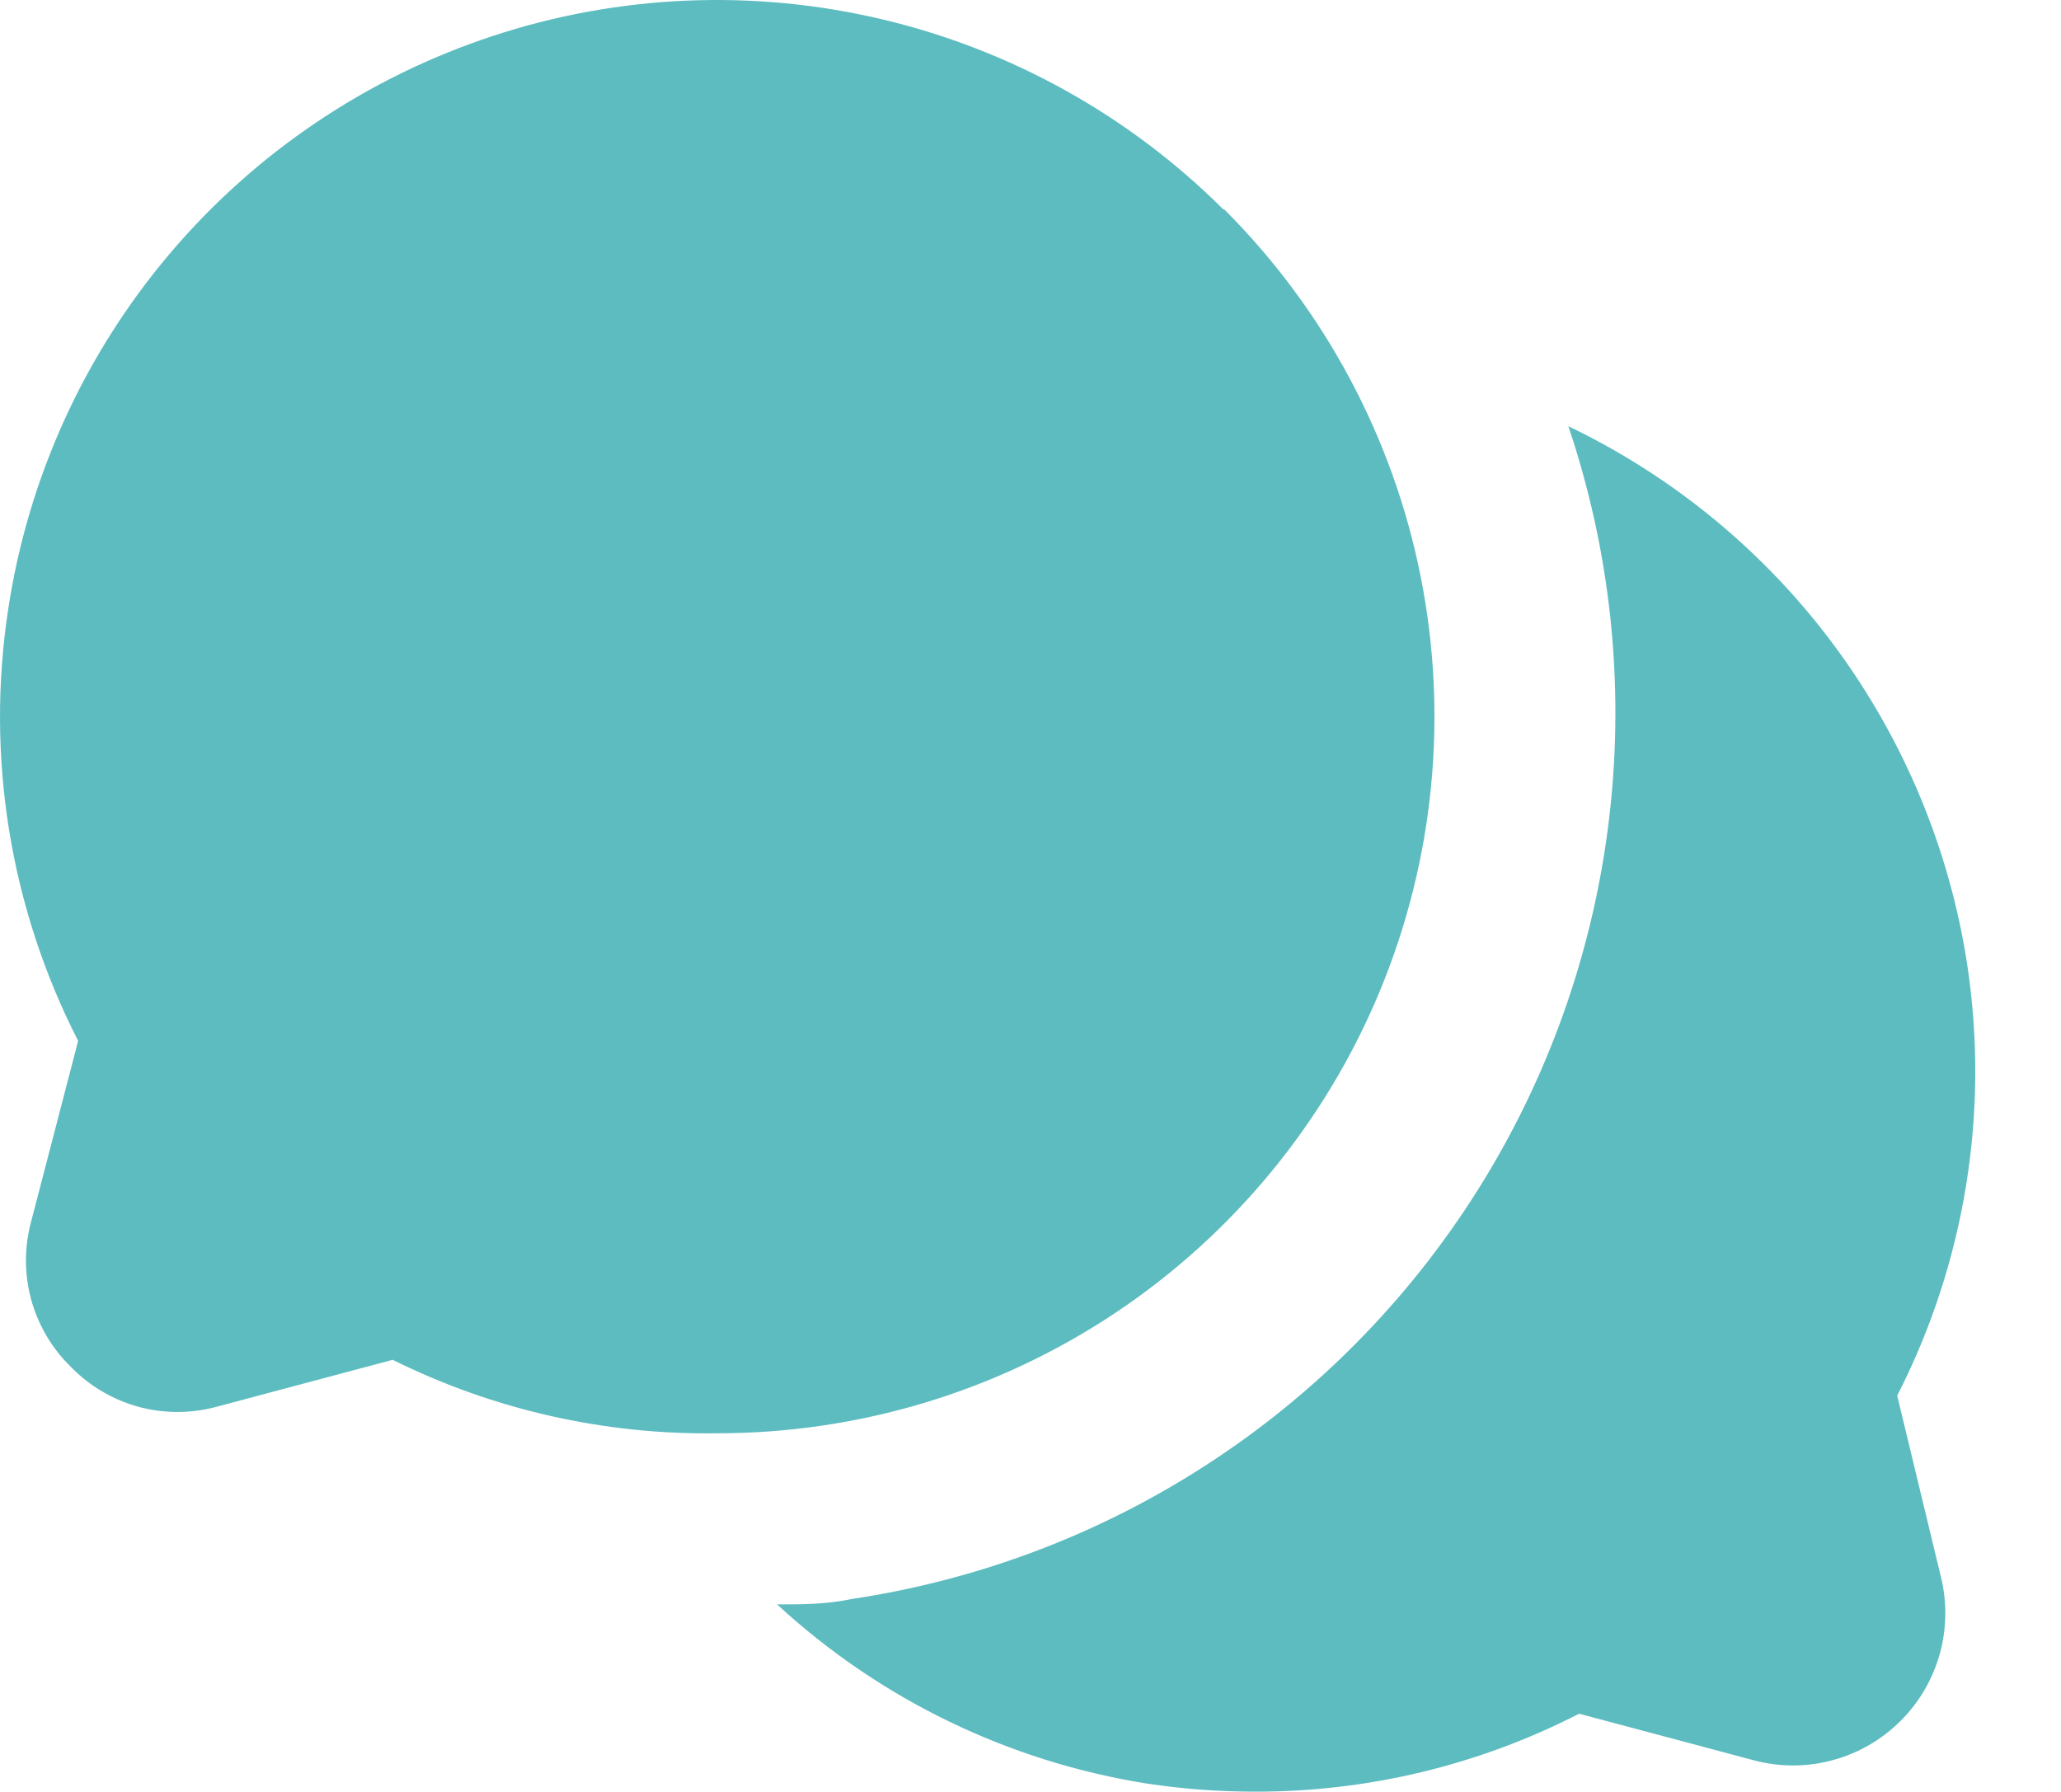 <?xml version="1.0" encoding="UTF-8"?> <svg xmlns="http://www.w3.org/2000/svg" width="23" height="20" viewBox="0 0 23 20" fill="none"><path d="M21.652 17.567C21.728 17.855 21.728 18.158 21.651 18.446C21.573 18.733 21.422 18.996 21.211 19.206C21 19.417 20.738 19.569 20.45 19.646C20.163 19.724 19.86 19.724 19.572 19.647L17.622 19.127C16.502 19.702 15.261 20 14.002 19.997C13.6 19.997 13.199 19.967 12.802 19.907C11.258 19.663 9.821 18.967 8.672 17.907C8.952 17.907 9.222 17.907 9.502 17.847C10.949 17.631 12.331 17.101 13.55 16.293C14.77 15.485 15.797 14.419 16.56 13.171C17.323 11.923 17.802 10.523 17.965 9.069C18.128 7.615 17.97 6.143 17.502 4.757C18.676 5.32 19.695 6.16 20.47 7.206C21.245 8.252 21.754 9.471 21.952 10.757C22.204 12.406 21.931 14.092 21.172 15.577L21.652 17.567ZM13.652 2.337C12.605 1.293 11.289 0.559 9.85 0.217C8.411 -0.125 6.906 -0.062 5.501 0.401C4.096 0.863 2.847 1.705 1.892 2.834C0.937 3.963 0.314 5.335 0.092 6.797C-0.161 8.446 0.112 10.132 0.872 11.617L0.352 13.617C0.271 13.905 0.269 14.209 0.346 14.498C0.424 14.786 0.578 15.049 0.792 15.257C1 15.471 1.263 15.625 1.551 15.703C1.84 15.78 2.144 15.778 2.432 15.697L4.382 15.177C5.506 15.735 6.747 16.016 8.002 15.997C9.585 15.998 11.133 15.53 12.45 14.651C13.766 13.772 14.793 12.522 15.399 11.06C16.005 9.597 16.163 7.987 15.854 6.435C15.545 4.882 14.782 3.456 13.662 2.337H13.652Z" fill="#5CBCC0"></path></svg> 
